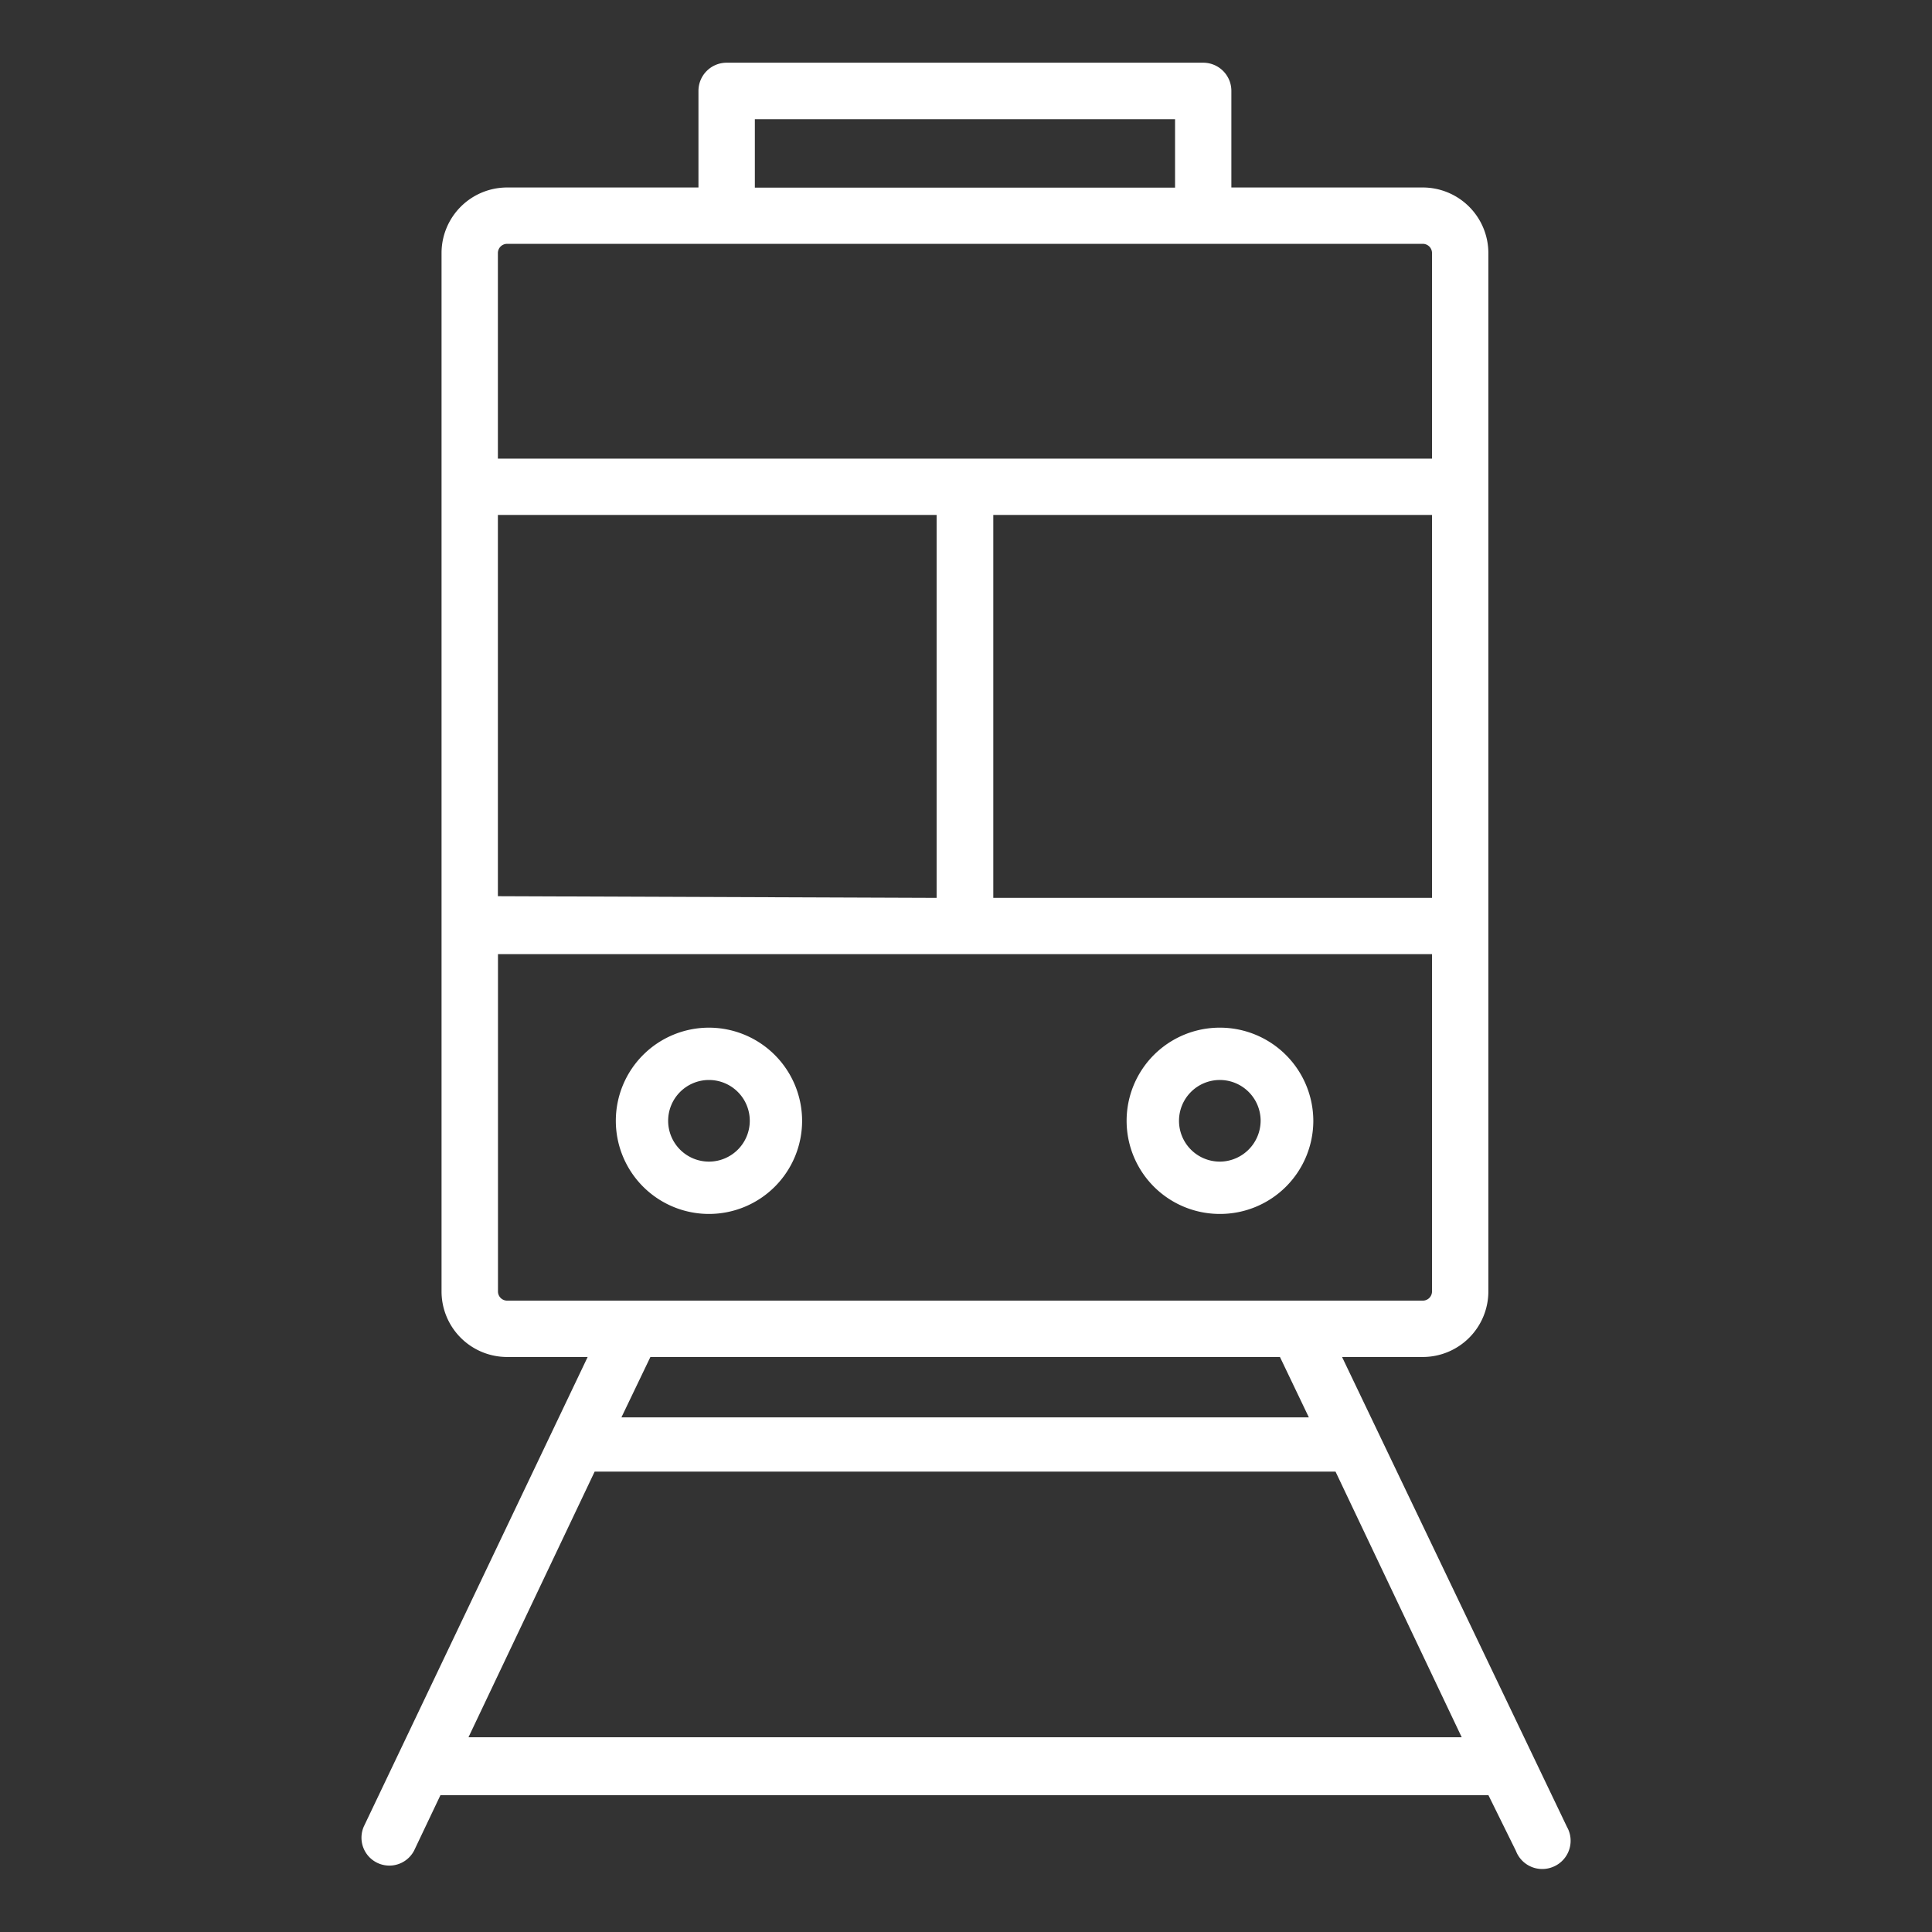 <svg id="white_icons" data-name="white icons" xmlns="http://www.w3.org/2000/svg" viewBox="0 0 480 480"><rect x="0" y="0" width="480" height="480" fill="#333333" stroke="none"/><defs><style>.cls-1{fill:#fff;}</style></defs><path class="cls-1" d="M102.86,459.82l6.56-13.8H369.8l6.83,13.84a7,7,0,0,0,9.11,4,7,7,0,0,0,4-9.07h0a7.43,7.43,0,0,0-.43-.9L333.43,337.14h20.06a16.3,16.3,0,0,0,16.29-16.28v-258a16.31,16.31,0,0,0-16.29-16.28H305.93v-24a7,7,0,0,0-7-7H180.53a7,7,0,0,0-7,7v24H126A16.3,16.3,0,0,0,109.7,62.86v258A16.29,16.29,0,0,0,126,337.14H146L90.4,453.77a6.93,6.93,0,0,0,12.46,6.05ZM355.78,223.06h-109V127.94h109ZM187.54,29.62h104.4v17H187.54ZM123.7,62.86A2.29,2.29,0,0,1,126,60.58H353.5a2.29,2.29,0,0,1,2.28,2.28v51.08H123.7Zm0,65.08h109v95.13l-109-.41ZM126,323.14a2.28,2.28,0,0,1-2.28-2.28v-83.8H355.78v83.8a2.29,2.29,0,0,1-2.28,2.28Zm199.18,29H154.39l7.2-15H318ZM147.74,365.62H331.81l31.35,66H116.39Z"/><path class="cls-1" d="M176.14,255.32a23.14,23.14,0,1,0,23.14,23.14A23.17,23.17,0,0,0,176.14,255.32Zm0,33.28a10.14,10.14,0,1,1,10.14-10.14A10.15,10.15,0,0,1,176.14,288.6Z"/><path class="cls-1" d="M303.25,255.32h-.16A23.14,23.14,0,0,0,303,301.6h.15a23.17,23.17,0,0,0,23.14-23v-.15A23.21,23.21,0,0,0,303.25,255.32Zm0,33.28h-.19a10.14,10.14,0,1,1,10.14-10.32v.18A10.2,10.2,0,0,1,303.28,288.6Z"/></svg>